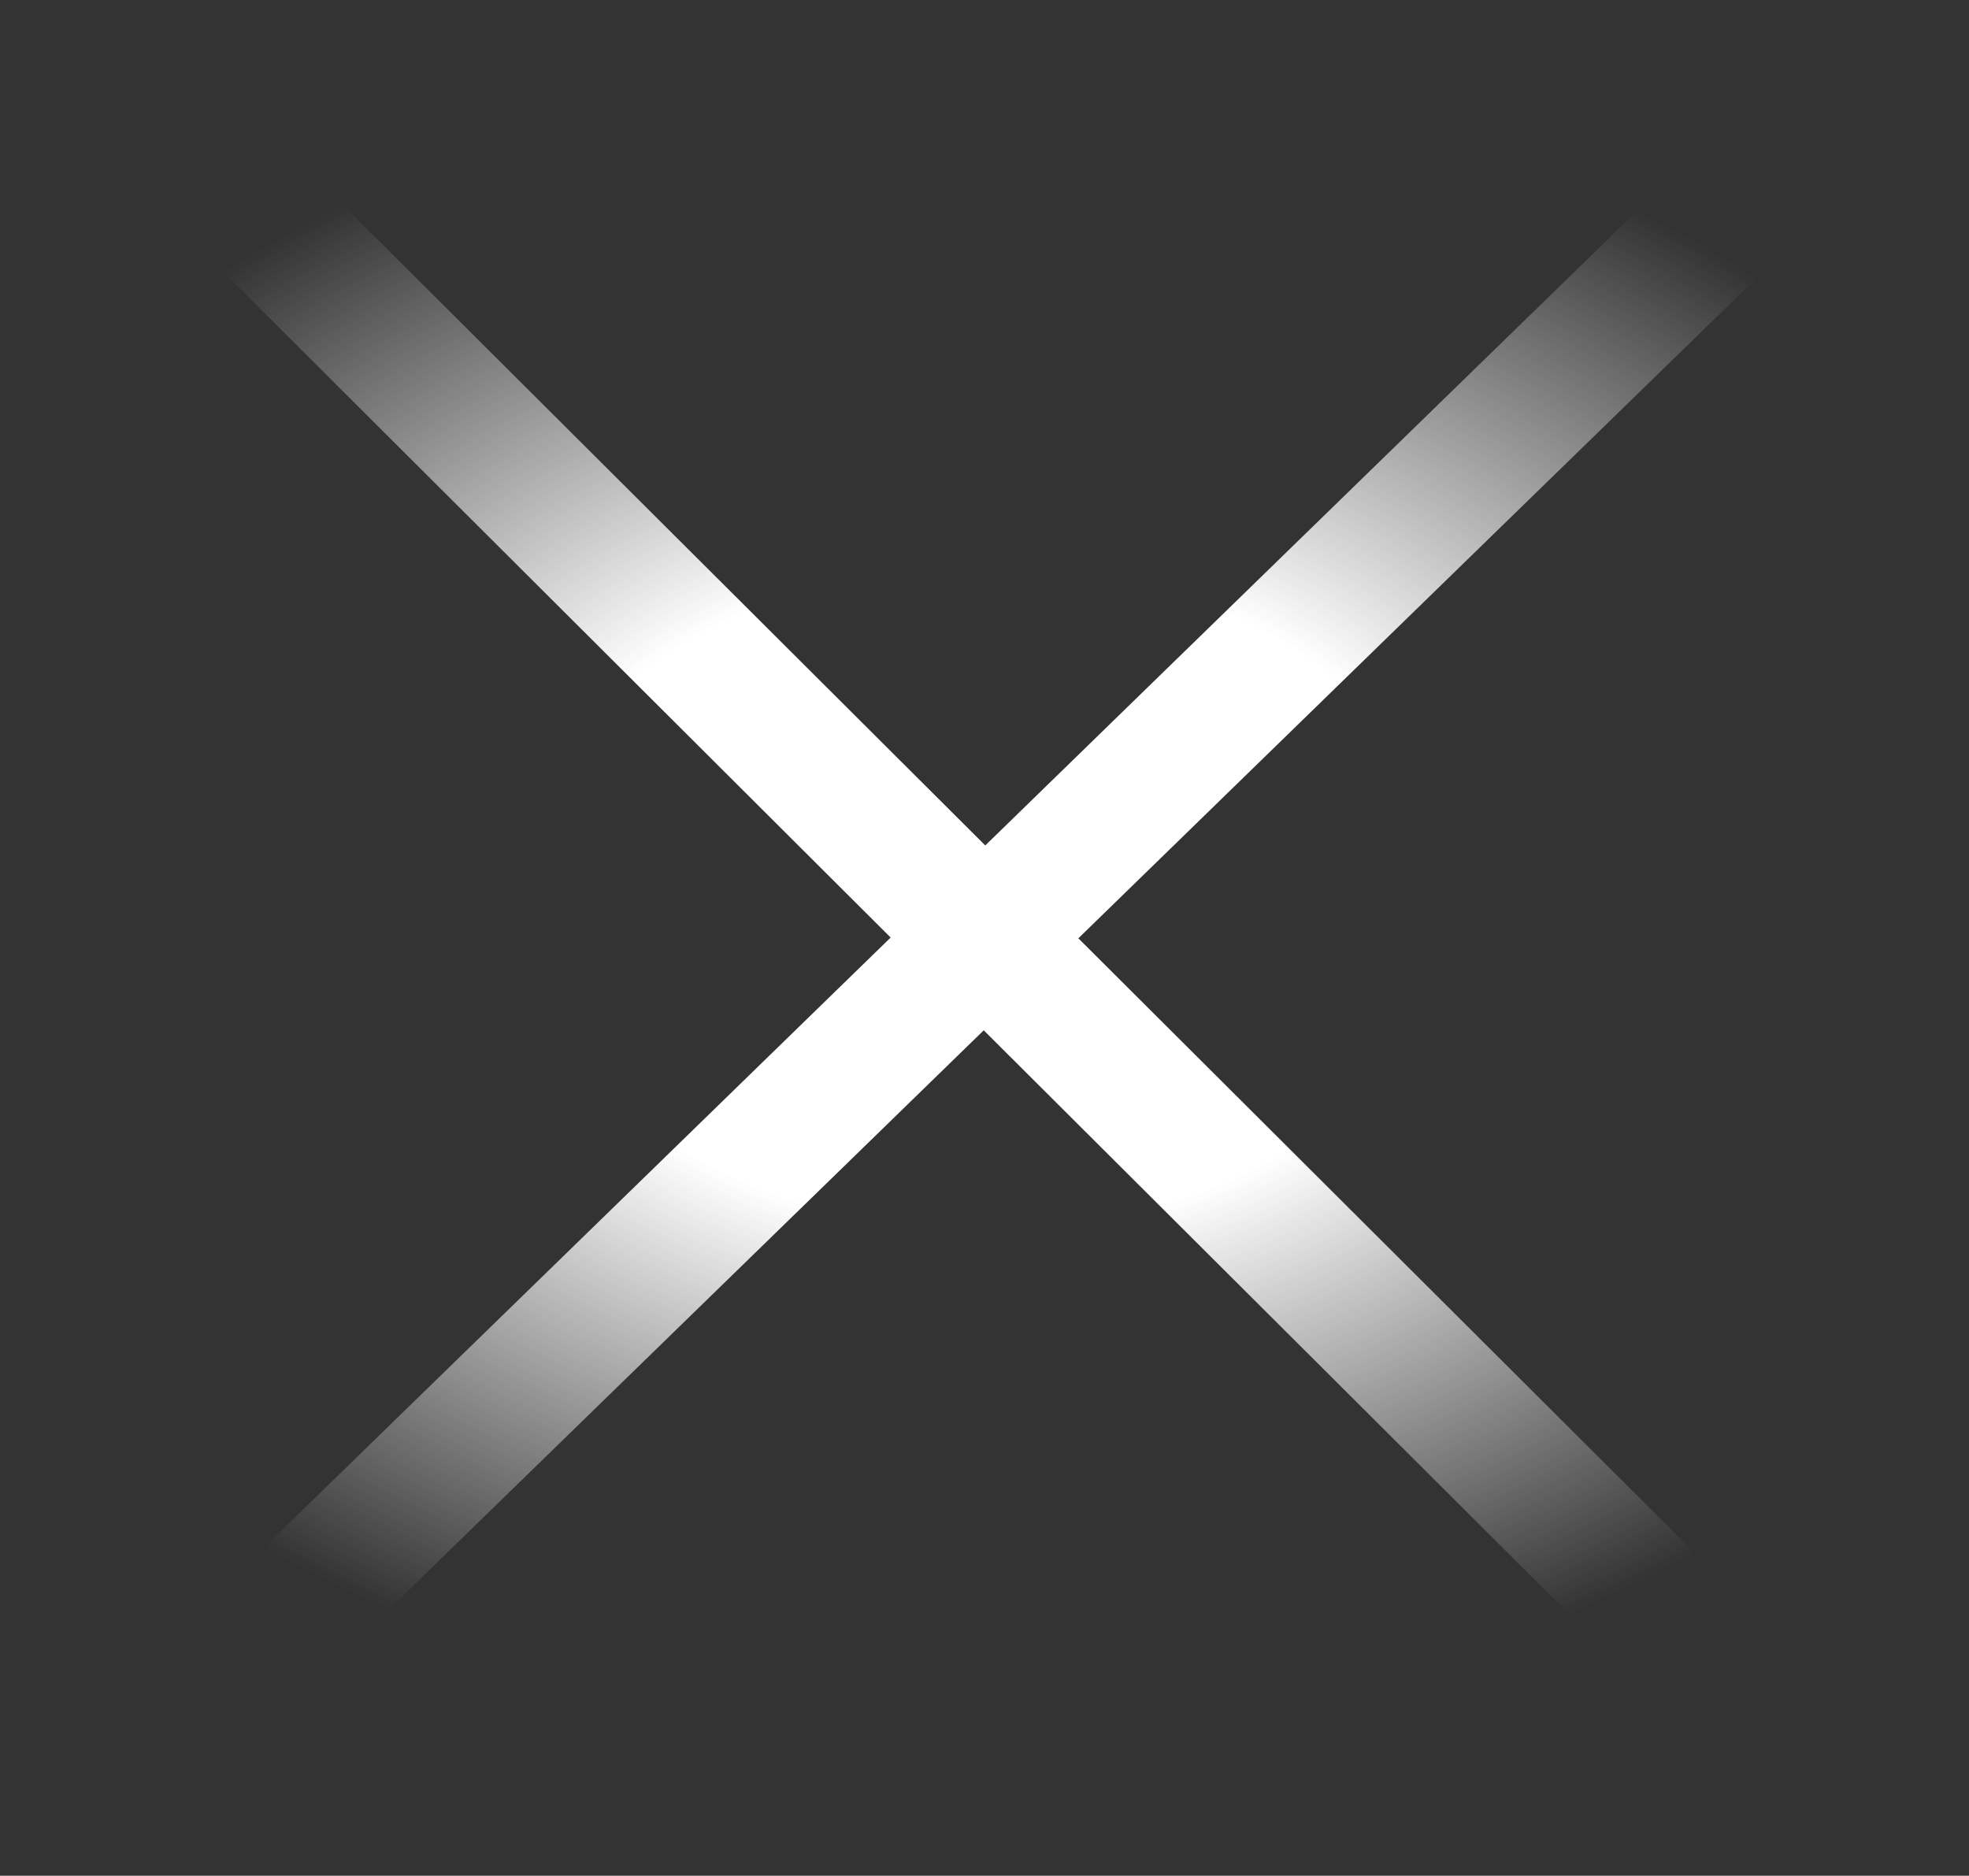 <?xml version="1.0" encoding="UTF-8"?>
<svg id="_レイヤー_2" data-name="レイヤー 2" xmlns="http://www.w3.org/2000/svg" xmlns:xlink="http://www.w3.org/1999/xlink" viewBox="0 0 180 171.48">
  <rect x="0" y="0" width="180" height="171.48" fill="#333333" stroke="none"/>
  <defs>
    <style>
      .cls-1 {
        fill: url(#_名称未設定グラデーション_4);
      }
    </style>
    <radialGradient id="_名称未設定グラデーション_4" data-name="名称未設定グラデーション 4" cx="-19.69" cy="-1823.81" fx="-19.69" fy="-1823.81" r="115.19" gradientTransform="translate(108.13 1285.71) scale(.92 .66)" gradientUnits="userSpaceOnUse">
      <stop offset=".4" stop-color="#fff"/>
      <stop offset="1" stop-color="#fff" stop-opacity="0"/>
    </radialGradient>
  </defs>
  <g id="_更新箇所" data-name="更新箇所">
    <polygon class="cls-1" points="180 6.51 168.8 .64 90.07 77.29 12.56 0 1.28 5.78 81.42 85.71 0 164.97 11.2 170.84 89.93 94.19 167.44 171.48 178.72 165.7 98.58 85.78 180 6.51"/>
  </g>
</svg>